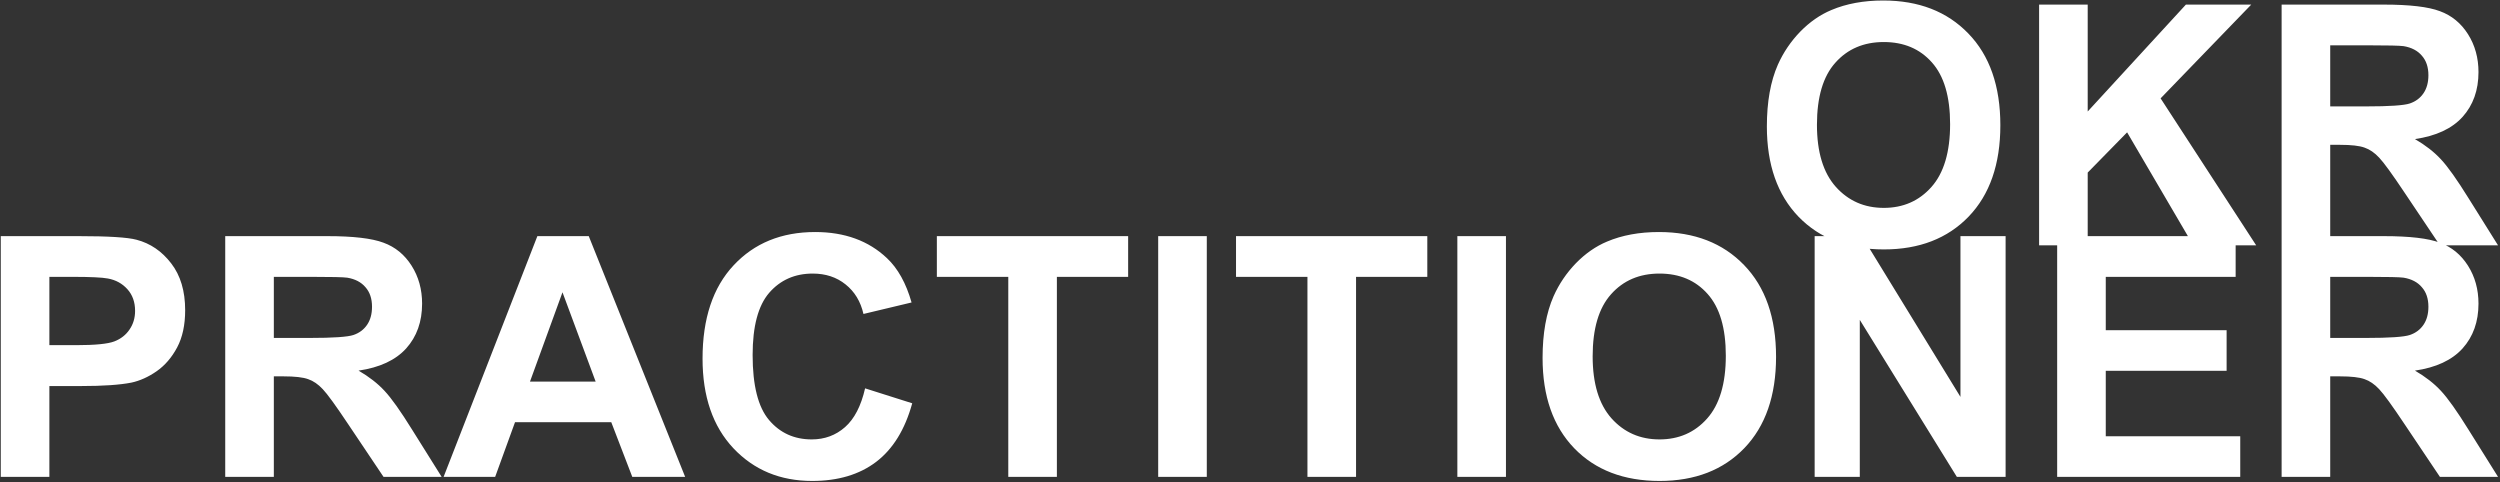<?xml version="1.0" encoding="UTF-8"?> <svg xmlns="http://www.w3.org/2000/svg" width="907" height="175" viewBox="0 0 907 175" fill="none"><rect x="0" y="0" width="907" height="175" fill="#333333" stroke="none"/><path d="M641.019 45.871C641.019 36.975 642.349 29.509 645.01 23.473C646.995 19.025 649.696 15.034 653.111 11.499C656.566 7.965 660.339 5.343 664.43 3.636C669.87 1.332 676.145 0.181 683.254 0.181C696.121 0.181 706.407 4.172 714.111 12.154C721.855 20.137 725.728 31.237 725.728 45.454C725.728 59.552 721.895 70.593 714.23 78.575C706.566 86.518 696.32 90.489 683.492 90.489C670.506 90.489 660.18 86.538 652.516 78.635C644.851 70.692 641.019 59.771 641.019 45.871ZM659.188 45.275C659.188 55.164 661.471 62.67 666.038 67.793C670.605 72.876 676.403 75.418 683.433 75.418C690.462 75.418 696.22 72.896 700.708 67.853C705.235 62.769 707.499 55.164 707.499 45.037C707.499 35.029 705.295 27.563 700.887 22.639C696.518 17.714 690.7 15.252 683.433 15.252C676.165 15.252 670.307 17.754 665.859 22.758C661.411 27.722 659.188 35.228 659.188 45.275ZM739.786 89V1.67H757.419V40.45L793.042 1.67H816.751L783.868 35.685L818.538 89H795.723L771.716 48.016L757.419 62.61V89H739.786ZM827.771 89V1.67H864.884C874.216 1.67 880.988 2.464 885.197 4.053C889.447 5.602 892.842 8.382 895.384 12.393C897.925 16.404 899.196 20.991 899.196 26.153C899.196 32.706 897.27 38.127 893.418 42.416C889.566 46.665 883.807 49.346 876.143 50.458C879.955 52.682 883.092 55.124 885.555 57.785C888.057 60.446 891.412 65.172 895.622 71.963L906.285 89H885.197L872.449 69.997C867.922 63.206 864.824 58.937 863.156 57.19C861.488 55.402 859.721 54.191 857.854 53.556C855.988 52.88 853.029 52.543 848.979 52.543H845.404V89H827.771ZM845.404 38.603H858.45C866.909 38.603 872.191 38.246 874.296 37.531C876.401 36.816 878.049 35.585 879.24 33.838C880.432 32.09 881.027 29.906 881.027 27.285C881.027 24.346 880.233 21.983 878.645 20.196C877.096 18.369 874.892 17.218 872.032 16.741C870.603 16.543 866.313 16.443 859.165 16.443H845.404V38.603ZM0.28 173V85.67H28.576C39.299 85.67 46.288 86.107 49.545 86.981C54.549 88.291 58.739 91.15 62.114 95.559C65.49 99.927 67.178 105.586 67.178 112.536C67.178 117.897 66.205 122.405 64.259 126.059C62.313 129.712 59.831 132.591 56.812 134.696C53.834 136.761 50.796 138.132 47.698 138.807C43.489 139.641 37.393 140.058 29.41 140.058H17.913V173H0.28ZM17.913 100.443V125.225H27.564C34.513 125.225 39.16 124.768 41.503 123.854C43.846 122.941 45.673 121.511 46.983 119.565C48.334 117.619 49.009 115.356 49.009 112.774C49.009 109.597 48.075 106.976 46.209 104.911C44.342 102.846 41.98 101.555 39.12 101.039C37.015 100.642 32.786 100.443 26.432 100.443H17.913ZM81.713 173V85.67H118.825C128.158 85.67 134.929 86.464 139.139 88.053C143.388 89.602 146.784 92.382 149.325 96.393C151.867 100.404 153.138 104.991 153.138 110.153C153.138 116.706 151.212 122.127 147.359 126.416C143.507 130.665 137.749 133.346 130.084 134.458C133.896 136.682 137.034 139.124 139.496 141.785C141.998 144.446 145.354 149.172 149.563 155.963L160.227 173H139.139L126.391 153.997C121.863 147.206 118.766 142.937 117.098 141.189C115.43 139.402 113.662 138.191 111.796 137.556C109.929 136.881 106.971 136.543 102.92 136.543H99.346V173H81.713ZM99.346 122.604H112.392C120.851 122.604 126.132 122.246 128.237 121.531C130.342 120.816 131.99 119.585 133.182 117.838C134.373 116.09 134.969 113.906 134.969 111.285C134.969 108.346 134.174 105.983 132.586 104.196C131.037 102.369 128.833 101.218 125.974 100.741C124.544 100.543 120.255 100.443 113.106 100.443H99.346V122.604ZM248.569 173H229.388L221.763 153.163H186.854L179.646 173H160.941L194.956 85.67H213.602L248.569 173ZM216.104 138.449L204.07 106.043L192.275 138.449H216.104ZM313.858 140.892L330.955 146.312C328.334 155.844 323.965 162.933 317.85 167.579C311.773 172.186 304.049 174.489 294.677 174.489C283.08 174.489 273.549 170.538 266.083 162.635C258.617 154.692 254.884 143.85 254.884 130.109C254.884 115.574 258.637 104.296 266.143 96.273C273.648 88.212 283.517 84.181 295.749 84.181C306.432 84.181 315.109 87.338 321.781 93.652C325.753 97.385 328.731 102.747 330.717 109.736L313.263 113.906C312.23 109.379 310.066 105.805 306.77 103.184C303.513 100.562 299.542 99.252 294.855 99.252C288.382 99.252 283.12 101.575 279.069 106.222C275.058 110.868 273.053 118.394 273.053 128.799C273.053 139.839 275.038 147.702 279.01 152.389C282.981 157.075 288.144 159.418 294.498 159.418C299.184 159.418 303.215 157.929 306.591 154.95C309.966 151.972 312.389 147.285 313.858 140.892ZM365.804 173V100.443H339.891V85.67H409.29V100.443H383.437V173H365.804ZM420.191 173V85.67H437.824V173H420.191ZM474.341 173V100.443H448.428V85.67H517.827V100.443H491.974V173H474.341ZM528.729 173V85.67H546.361V173H528.729ZM559.646 129.871C559.646 120.975 560.976 113.509 563.637 107.473C565.622 103.025 568.323 99.034 571.738 95.499C575.193 91.965 578.966 89.343 583.057 87.636C588.497 85.332 594.772 84.181 601.881 84.181C614.748 84.181 625.034 88.172 632.738 96.154C640.482 104.137 644.354 115.237 644.354 129.454C644.354 143.552 640.522 154.593 632.857 162.575C625.193 170.518 614.947 174.489 602.119 174.489C589.133 174.489 578.807 170.538 571.143 162.635C563.478 154.692 559.646 143.771 559.646 129.871ZM577.814 129.275C577.814 139.164 580.098 146.67 584.665 151.793C589.232 156.876 595.03 159.418 602.06 159.418C609.089 159.418 614.847 156.896 619.335 151.853C623.862 146.769 626.126 139.164 626.126 129.037C626.126 119.029 623.922 111.563 619.514 106.639C615.145 101.714 609.327 99.252 602.06 99.252C594.792 99.252 588.934 101.754 584.486 106.758C580.038 111.722 577.814 119.228 577.814 129.275ZM658.354 173V85.67H675.51L711.252 143.989V85.67H727.634V173H709.941L674.735 116.051V173H658.354ZM746.339 173V85.67H811.092V100.443H763.972V119.804H807.815V134.518H763.972V158.286H812.76V173H746.339ZM827.771 173V85.67H864.884C874.216 85.67 880.988 86.464 885.197 88.053C889.447 89.602 892.842 92.382 895.384 96.393C897.925 100.404 899.196 104.991 899.196 110.153C899.196 116.706 897.27 122.127 893.418 126.416C889.566 130.665 883.807 133.346 876.143 134.458C879.955 136.682 883.092 139.124 885.555 141.785C888.057 144.446 891.412 149.172 895.622 155.963L906.285 173H885.197L872.449 153.997C867.922 147.206 864.824 142.937 863.156 141.189C861.488 139.402 859.721 138.191 857.854 137.556C855.988 136.881 853.029 136.543 848.979 136.543H845.404V173H827.771ZM845.404 122.604H858.45C866.909 122.604 872.191 122.246 874.296 121.531C876.401 120.816 878.049 119.585 879.24 117.838C880.432 116.09 881.027 113.906 881.027 111.285C881.027 108.346 880.233 105.983 878.645 104.196C877.096 102.369 874.892 101.218 872.032 100.741C870.603 100.543 866.313 100.443 859.165 100.443H845.404V122.604Z" fill="white"></path></svg> 